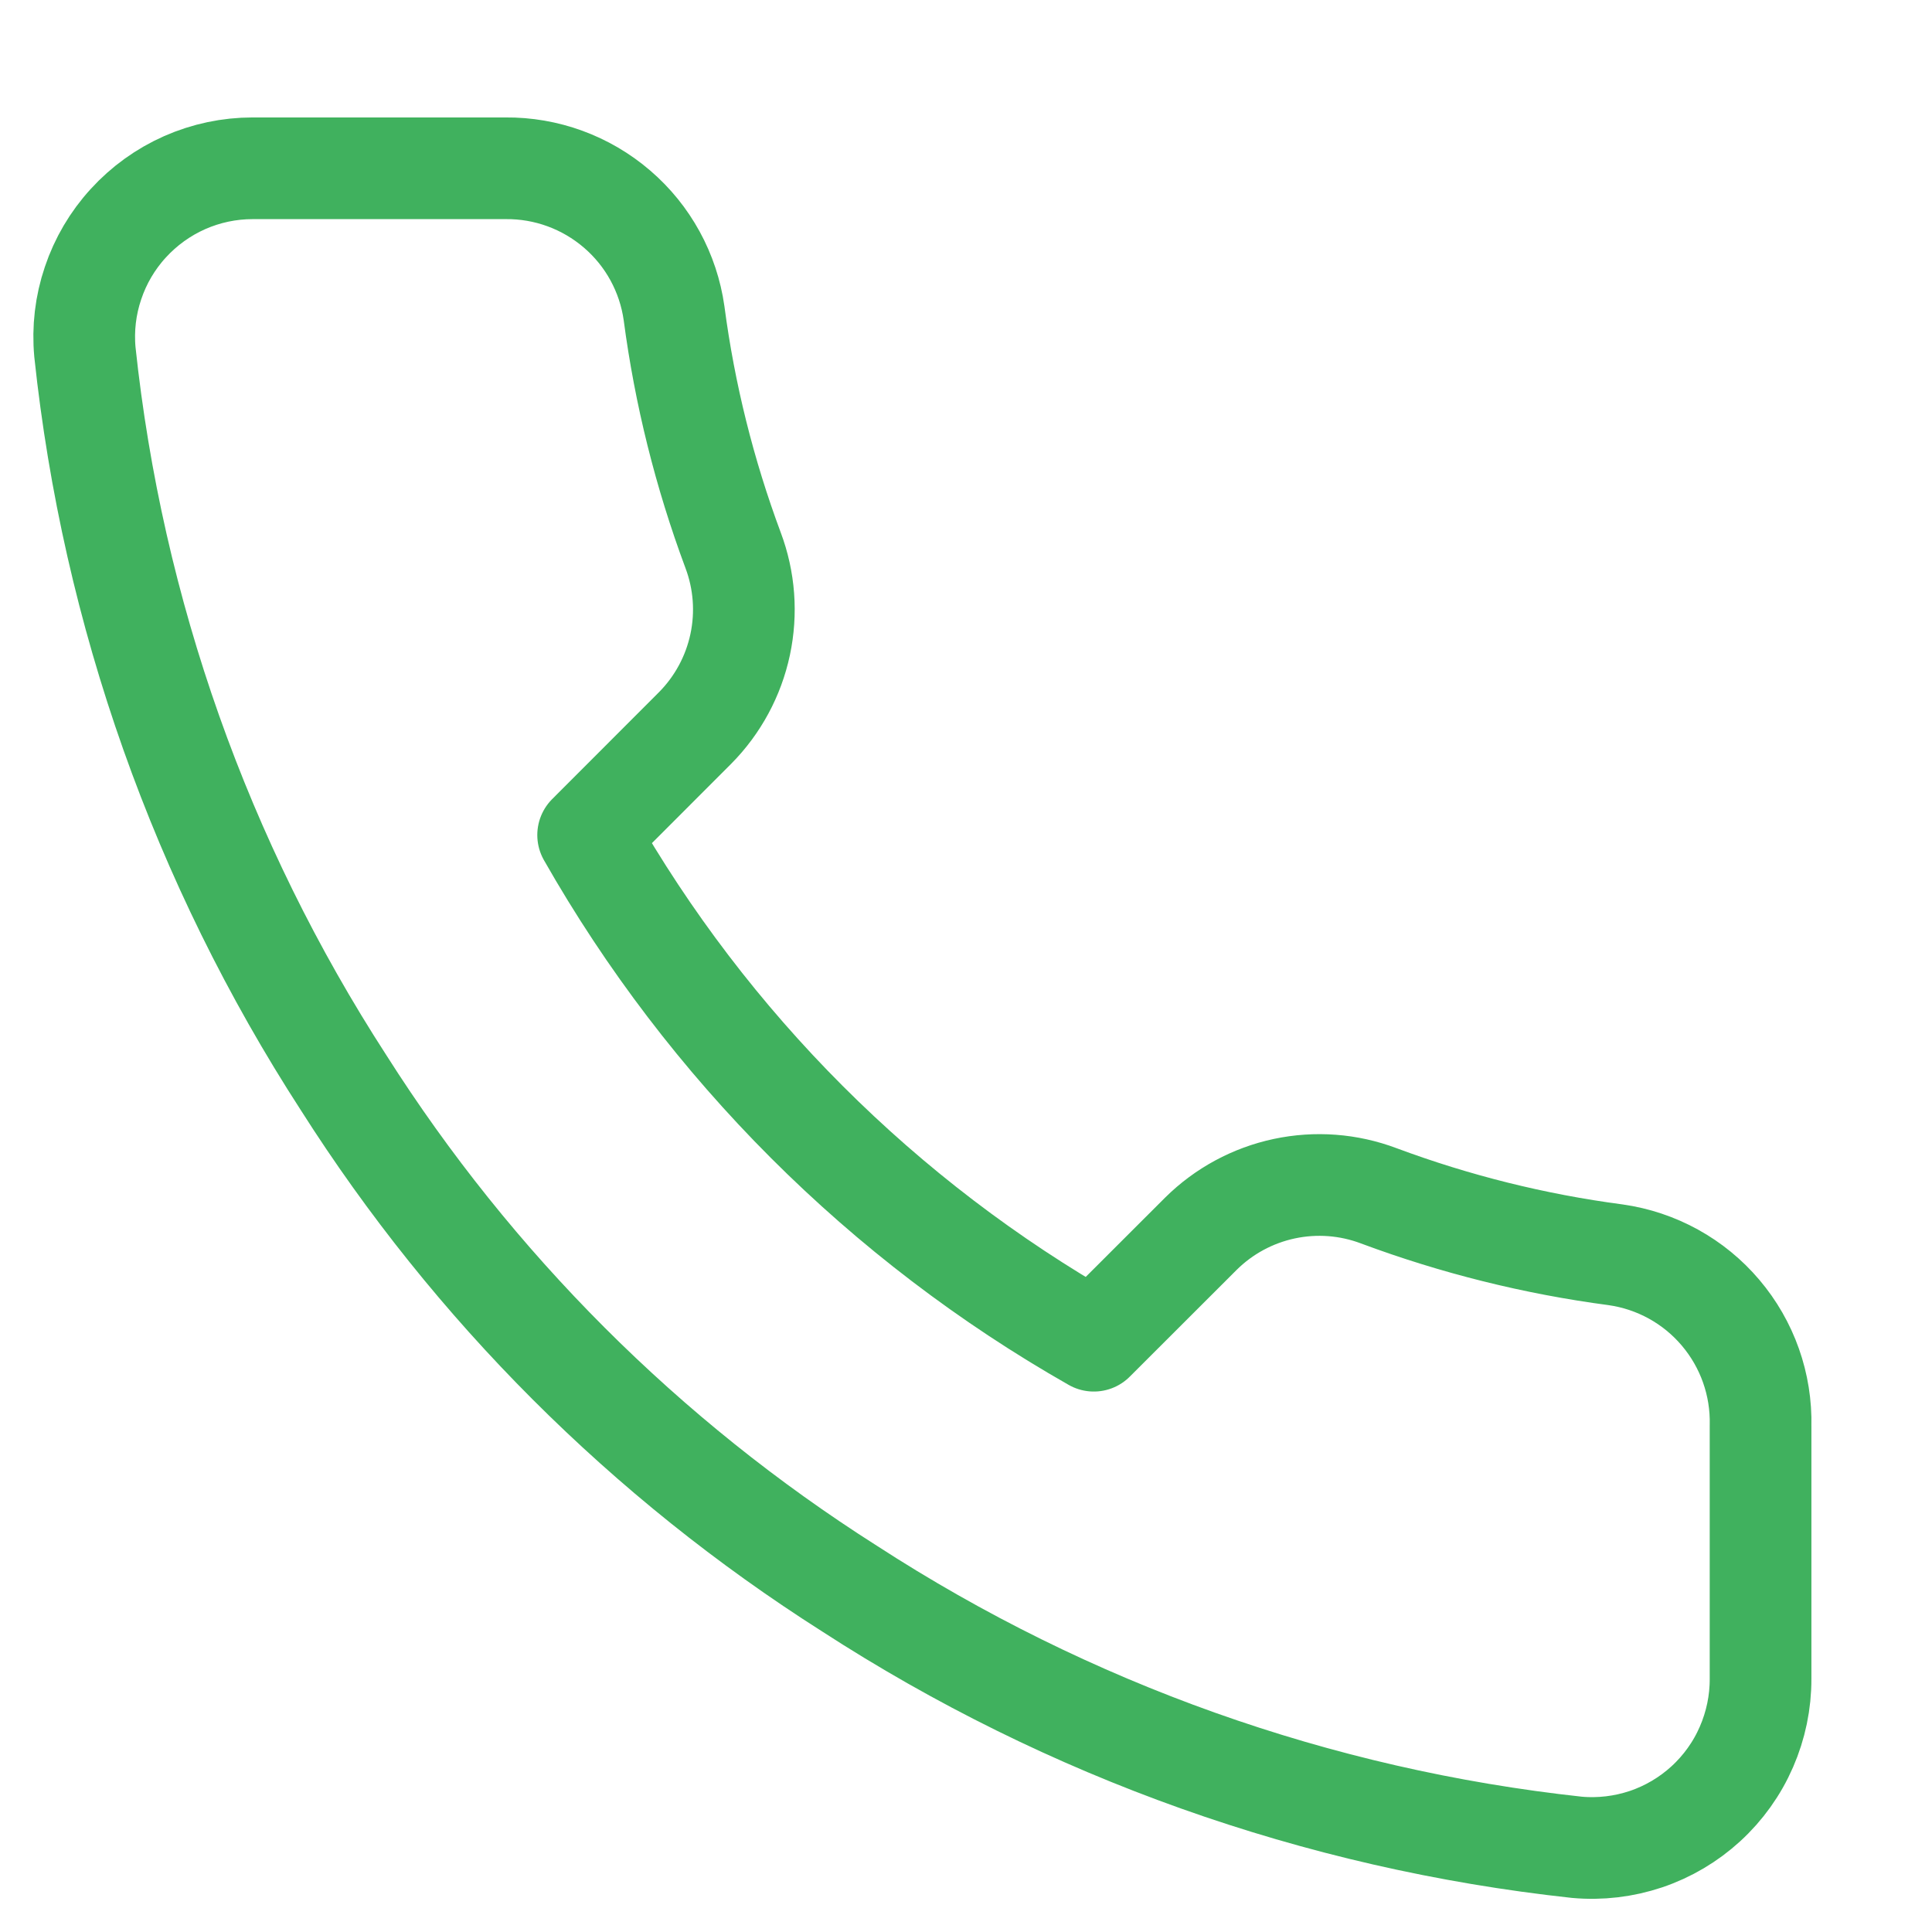 <?xml version="1.0" encoding="UTF-8"?> <svg xmlns="http://www.w3.org/2000/svg" width="19" height="19" viewBox="0 0 19 19" fill="none"><path d="M17.314 14.023V16.509C17.315 16.74 17.267 16.969 17.175 17.18C17.083 17.392 16.947 17.582 16.777 17.738C16.607 17.894 16.406 18.013 16.187 18.087C15.969 18.16 15.737 18.188 15.507 18.167C12.956 17.89 10.506 17.018 8.353 15.622C6.35 14.35 4.652 12.652 3.38 10.649C1.979 8.486 1.107 6.024 0.835 3.462C0.814 3.233 0.841 3.002 0.915 2.784C0.988 2.566 1.106 2.365 1.262 2.195C1.417 2.025 1.606 1.889 1.816 1.796C2.027 1.703 2.254 1.655 2.484 1.655H4.971C5.373 1.651 5.763 1.794 6.068 2.056C6.374 2.318 6.573 2.683 6.629 3.081C6.734 3.877 6.929 4.658 7.209 5.41C7.321 5.707 7.345 6.029 7.279 6.339C7.213 6.649 7.059 6.934 6.836 7.159L5.784 8.212C6.964 10.287 8.682 12.005 10.757 13.185L11.81 12.133C12.035 11.91 12.32 11.756 12.63 11.69C12.94 11.624 13.262 11.648 13.559 11.76C14.311 12.04 15.092 12.235 15.888 12.34C16.291 12.397 16.659 12.6 16.921 12.91C17.184 13.22 17.324 13.616 17.314 14.023Z" stroke="#40B15E" stroke-linecap="round" stroke-linejoin="round"></path></svg> 